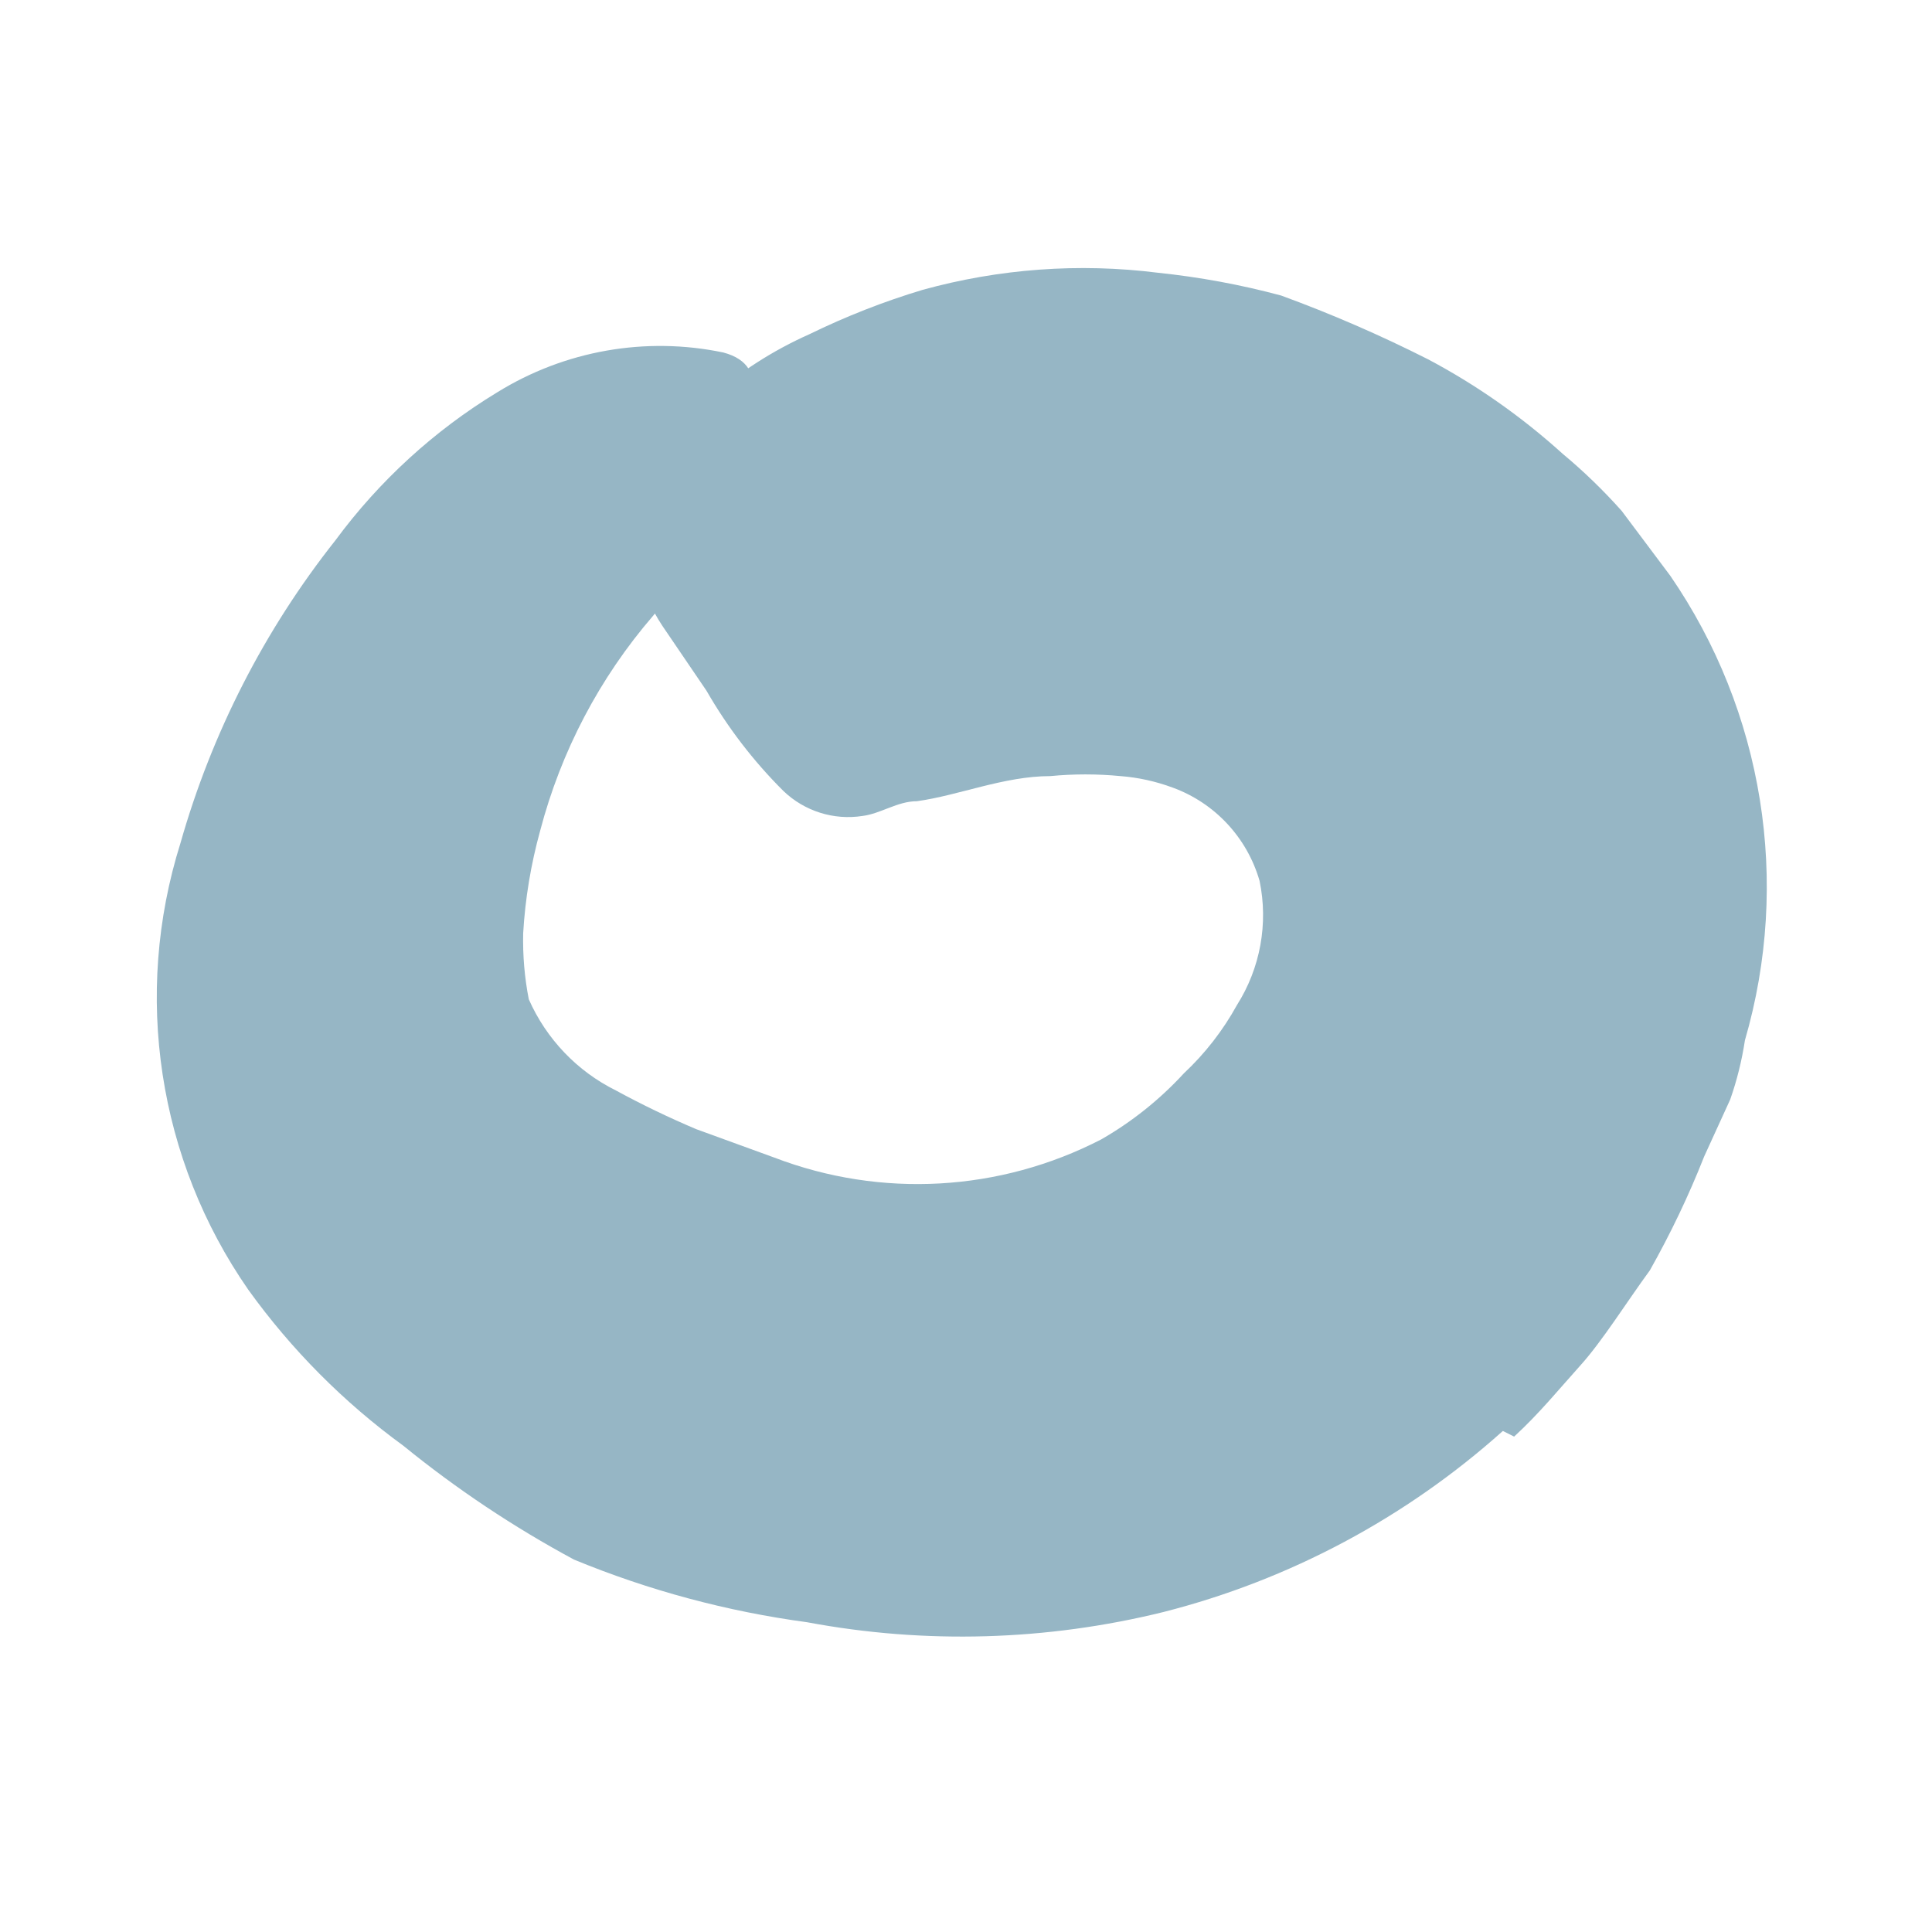 <?xml version="1.0" encoding="UTF-8"?> <svg xmlns="http://www.w3.org/2000/svg" width="24" height="24" viewBox="0 0 24 24" fill="none"> <path d="M18.669 17.776C17.463 18.856 16.017 19.627 14.453 20.025C13.003 20.383 11.494 20.427 10.026 20.152C9.032 20.018 8.059 19.757 7.131 19.374C6.382 18.971 5.671 18.497 5.01 17.959C4.27 17.42 3.62 16.766 3.084 16.021C1.962 14.406 1.65 12.356 2.241 10.476C2.63 9.106 3.284 7.827 4.166 6.713C4.711 5.974 5.394 5.349 6.176 4.874C7.016 4.354 8.021 4.177 8.986 4.379C9.619 4.548 9.324 5.171 8.986 5.793C8.649 6.416 8.41 7.307 8.115 7.647C7.449 8.418 6.969 9.332 6.71 10.32C6.595 10.736 6.524 11.163 6.499 11.594C6.493 11.869 6.516 12.144 6.569 12.414C6.787 12.907 7.17 13.308 7.651 13.546C7.976 13.723 8.309 13.883 8.649 14.027L9.619 14.38C10.943 14.887 12.419 14.805 13.68 14.154C14.062 13.935 14.408 13.658 14.706 13.334C14.969 13.088 15.192 12.801 15.366 12.485C15.656 12.027 15.757 11.474 15.647 10.943C15.492 10.404 15.089 9.973 14.565 9.783C14.357 9.706 14.14 9.658 13.919 9.641C13.629 9.613 13.337 9.613 13.048 9.641C12.472 9.641 11.909 9.882 11.389 9.953C11.15 9.953 10.94 10.108 10.715 10.136C10.357 10.192 9.993 10.077 9.731 9.825C9.359 9.455 9.038 9.036 8.776 8.58L8.228 7.774C7.951 7.358 7.836 6.855 7.904 6.359C8.037 5.796 8.36 5.296 8.818 4.945C9.188 4.619 9.605 4.352 10.054 4.152C10.507 3.931 10.977 3.746 11.46 3.601C12.411 3.338 13.404 3.265 14.383 3.388C14.9 3.442 15.412 3.536 15.914 3.671C16.538 3.899 17.148 4.164 17.741 4.464C18.345 4.784 18.906 5.179 19.413 5.638C19.674 5.855 19.918 6.092 20.144 6.345L20.748 7.151C21.907 8.836 22.248 10.957 21.676 12.923C21.638 13.174 21.577 13.42 21.493 13.659L21.17 14.366C20.978 14.853 20.752 15.325 20.495 15.781C20.215 16.163 19.905 16.658 19.638 16.955C19.371 17.252 19.118 17.563 18.809 17.846L18.669 17.776Z" fill="#96B6C5"></path> </svg> 